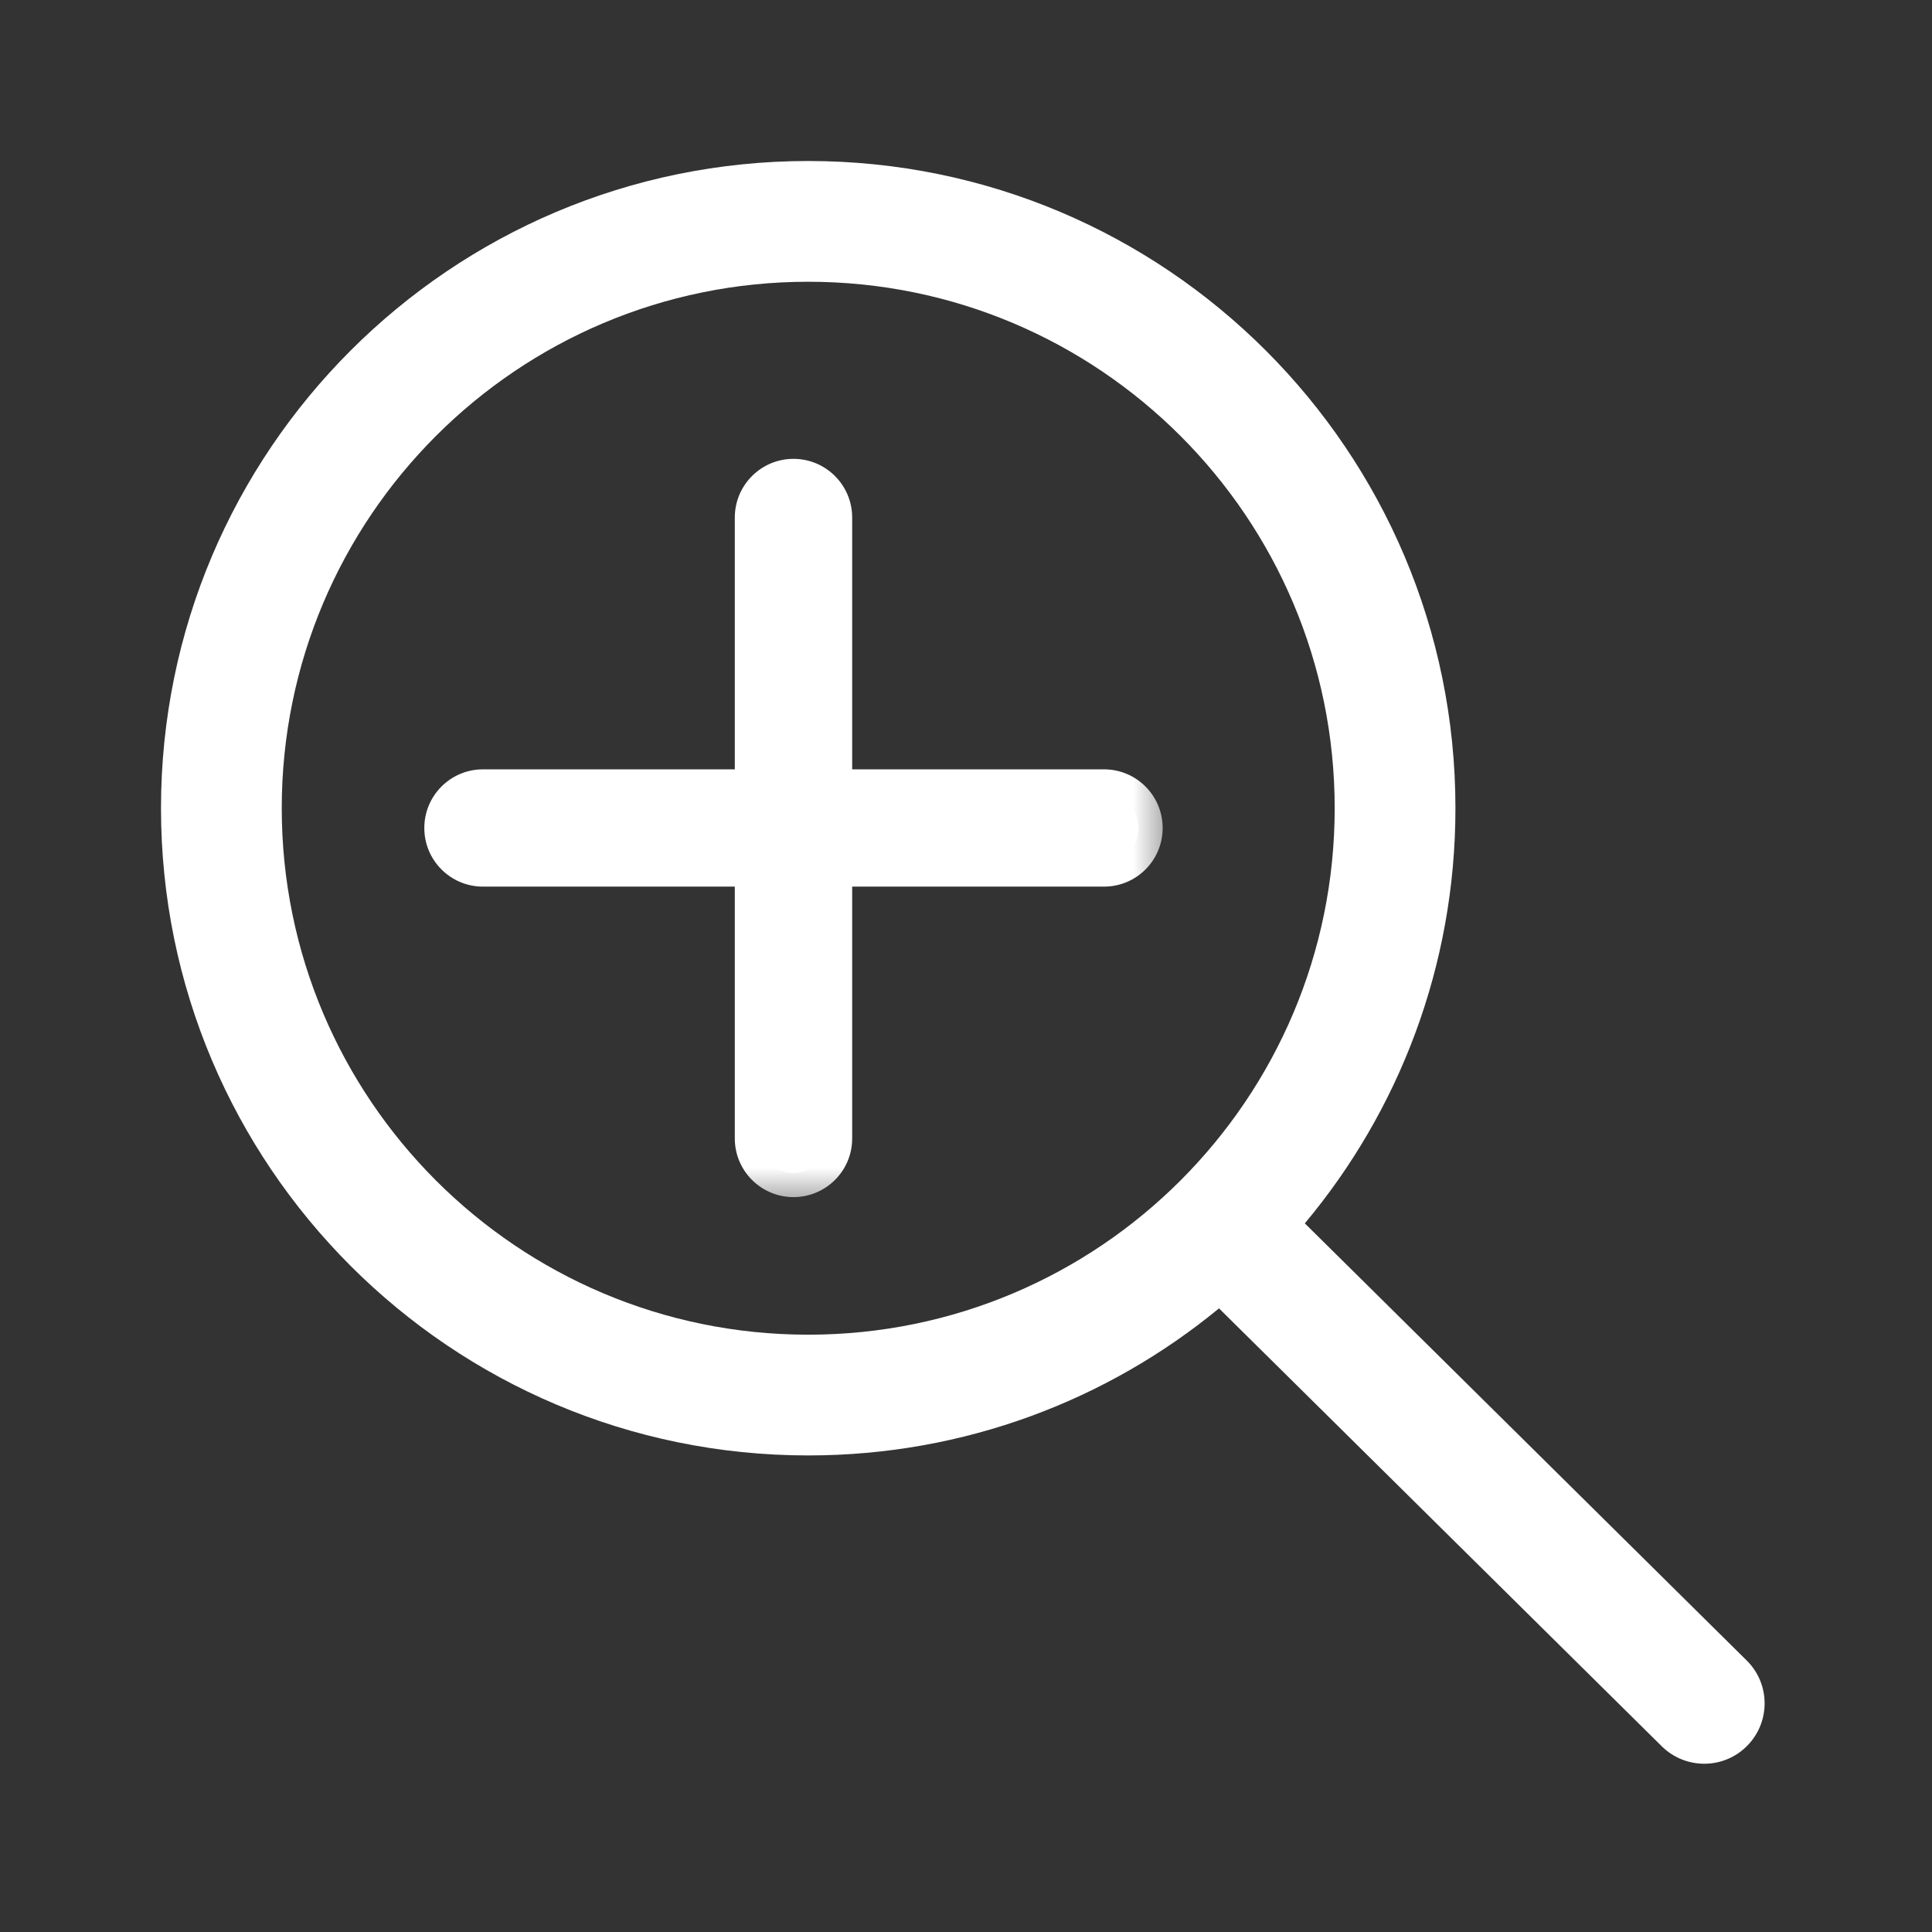 <svg width="24" height="24" viewBox="0 0 24 24" fill="none" xmlns="http://www.w3.org/2000/svg">
<rect x="0" y="0" width="24" height="24" fill="#333333" stroke="none"/>
<g clip-path="url(#clip0_187_2568)">
<g clip-path="url(#clip1_187_2568)">
<path fill-rule="evenodd" clip-rule="evenodd" d="M3.5 10.04C3.5 6.428 6.428 3.5 10.04 3.5C13.652 3.5 16.58 6.428 16.58 10.04C16.58 13.652 13.652 16.58 10.04 16.58C6.428 16.58 3.5 13.652 3.5 10.04ZM10.04 2C5.6 2 2 5.6 2 10.04C2 14.48 5.6 18.08 10.04 18.08C11.978 18.08 13.755 17.395 15.143 16.253L20.643 21.693C20.938 21.984 21.413 21.982 21.704 21.687C21.995 21.393 21.993 20.918 21.698 20.627L16.209 15.197C17.377 13.801 18.08 12.002 18.08 10.04C18.08 5.6 14.48 2 10.04 2Z" fill="white"/>
</g>
<g clip-path="url(#clip2_187_2568)">
<mask id="path-2-outside-1_187_2568" maskUnits="userSpaceOnUse" x="4.571" y="5" width="10" height="10" fill="black">
<rect fill="white" x="4.571" y="5" width="10" height="10"/>
<path fill-rule="evenodd" clip-rule="evenodd" d="M10.286 6.429C10.286 6.192 10.094 6 9.857 6C9.62 6 9.428 6.192 9.428 6.429V9.857H6C5.763 9.857 5.571 10.049 5.571 10.286C5.571 10.522 5.763 10.714 6 10.714H9.428V14.143C9.428 14.38 9.62 14.571 9.857 14.571C10.094 14.571 10.286 14.38 10.286 14.143V10.714H13.714C13.951 10.714 14.143 10.522 14.143 10.286C14.143 10.049 13.951 9.857 13.714 9.857H10.286V6.429Z"/>
</mask>
<path fill-rule="evenodd" clip-rule="evenodd" d="M10.286 6.429C10.286 6.192 10.094 6 9.857 6C9.62 6 9.428 6.192 9.428 6.429V9.857H6C5.763 9.857 5.571 10.049 5.571 10.286C5.571 10.522 5.763 10.714 6 10.714H9.428V14.143C9.428 14.38 9.62 14.571 9.857 14.571C10.094 14.571 10.286 14.38 10.286 14.143V10.714H13.714C13.951 10.714 14.143 10.522 14.143 10.286C14.143 10.049 13.951 9.857 13.714 9.857H10.286V6.429Z" fill="white"/>
<path d="M9.428 9.857V10.157H9.728V9.857H9.428ZM9.428 10.714H9.728V10.414H9.428V10.714ZM10.286 10.714V10.414H9.986V10.714H10.286ZM10.286 9.857H9.986V10.157H10.286V9.857ZM9.857 6.3C9.928 6.3 9.986 6.358 9.986 6.429H10.586C10.586 6.026 10.259 5.7 9.857 5.7V6.3ZM9.728 6.429C9.728 6.358 9.786 6.3 9.857 6.3V5.7C9.455 5.7 9.128 6.026 9.128 6.429H9.728ZM9.728 9.857V6.429H9.128V9.857H9.728ZM6 10.157H9.428V9.557H6V10.157ZM5.871 10.286C5.871 10.215 5.929 10.157 6 10.157V9.557C5.597 9.557 5.271 9.883 5.271 10.286H5.871ZM6 10.414C5.929 10.414 5.871 10.357 5.871 10.286H5.271C5.271 10.688 5.597 11.014 6 11.014V10.414ZM9.428 10.414H6V11.014H9.428V10.414ZM9.728 14.143V10.714H9.128V14.143H9.728ZM9.857 14.271C9.786 14.271 9.728 14.214 9.728 14.143H9.128C9.128 14.545 9.455 14.871 9.857 14.871V14.271ZM9.986 14.143C9.986 14.214 9.928 14.271 9.857 14.271V14.871C10.259 14.871 10.586 14.545 10.586 14.143H9.986ZM9.986 10.714V14.143H10.586V10.714H9.986ZM13.714 10.414H10.286V11.014H13.714V10.414ZM13.843 10.286C13.843 10.357 13.785 10.414 13.714 10.414V11.014C14.117 11.014 14.443 10.688 14.443 10.286H13.843ZM13.714 10.157C13.785 10.157 13.843 10.215 13.843 10.286H14.443C14.443 9.883 14.117 9.557 13.714 9.557V10.157ZM10.286 10.157H13.714V9.557H10.286V10.157ZM9.986 6.429V9.857H10.586V6.429H9.986Z" fill="white" mask="url(#path-2-outside-1_187_2568)"/>
</g>
</g>
<defs>
<clipPath id="clip0_187_2568">
<rect width="24" height="24" fill="white"/>
</clipPath>
<clipPath id="clip1_187_2568">
<rect width="24" height="24" fill="white"/>
</clipPath>
<clipPath id="clip2_187_2568">
<rect width="10.286" height="10.286" fill="white" transform="translate(4.714 5.143)"/>
</clipPath>
</defs>
</svg>
